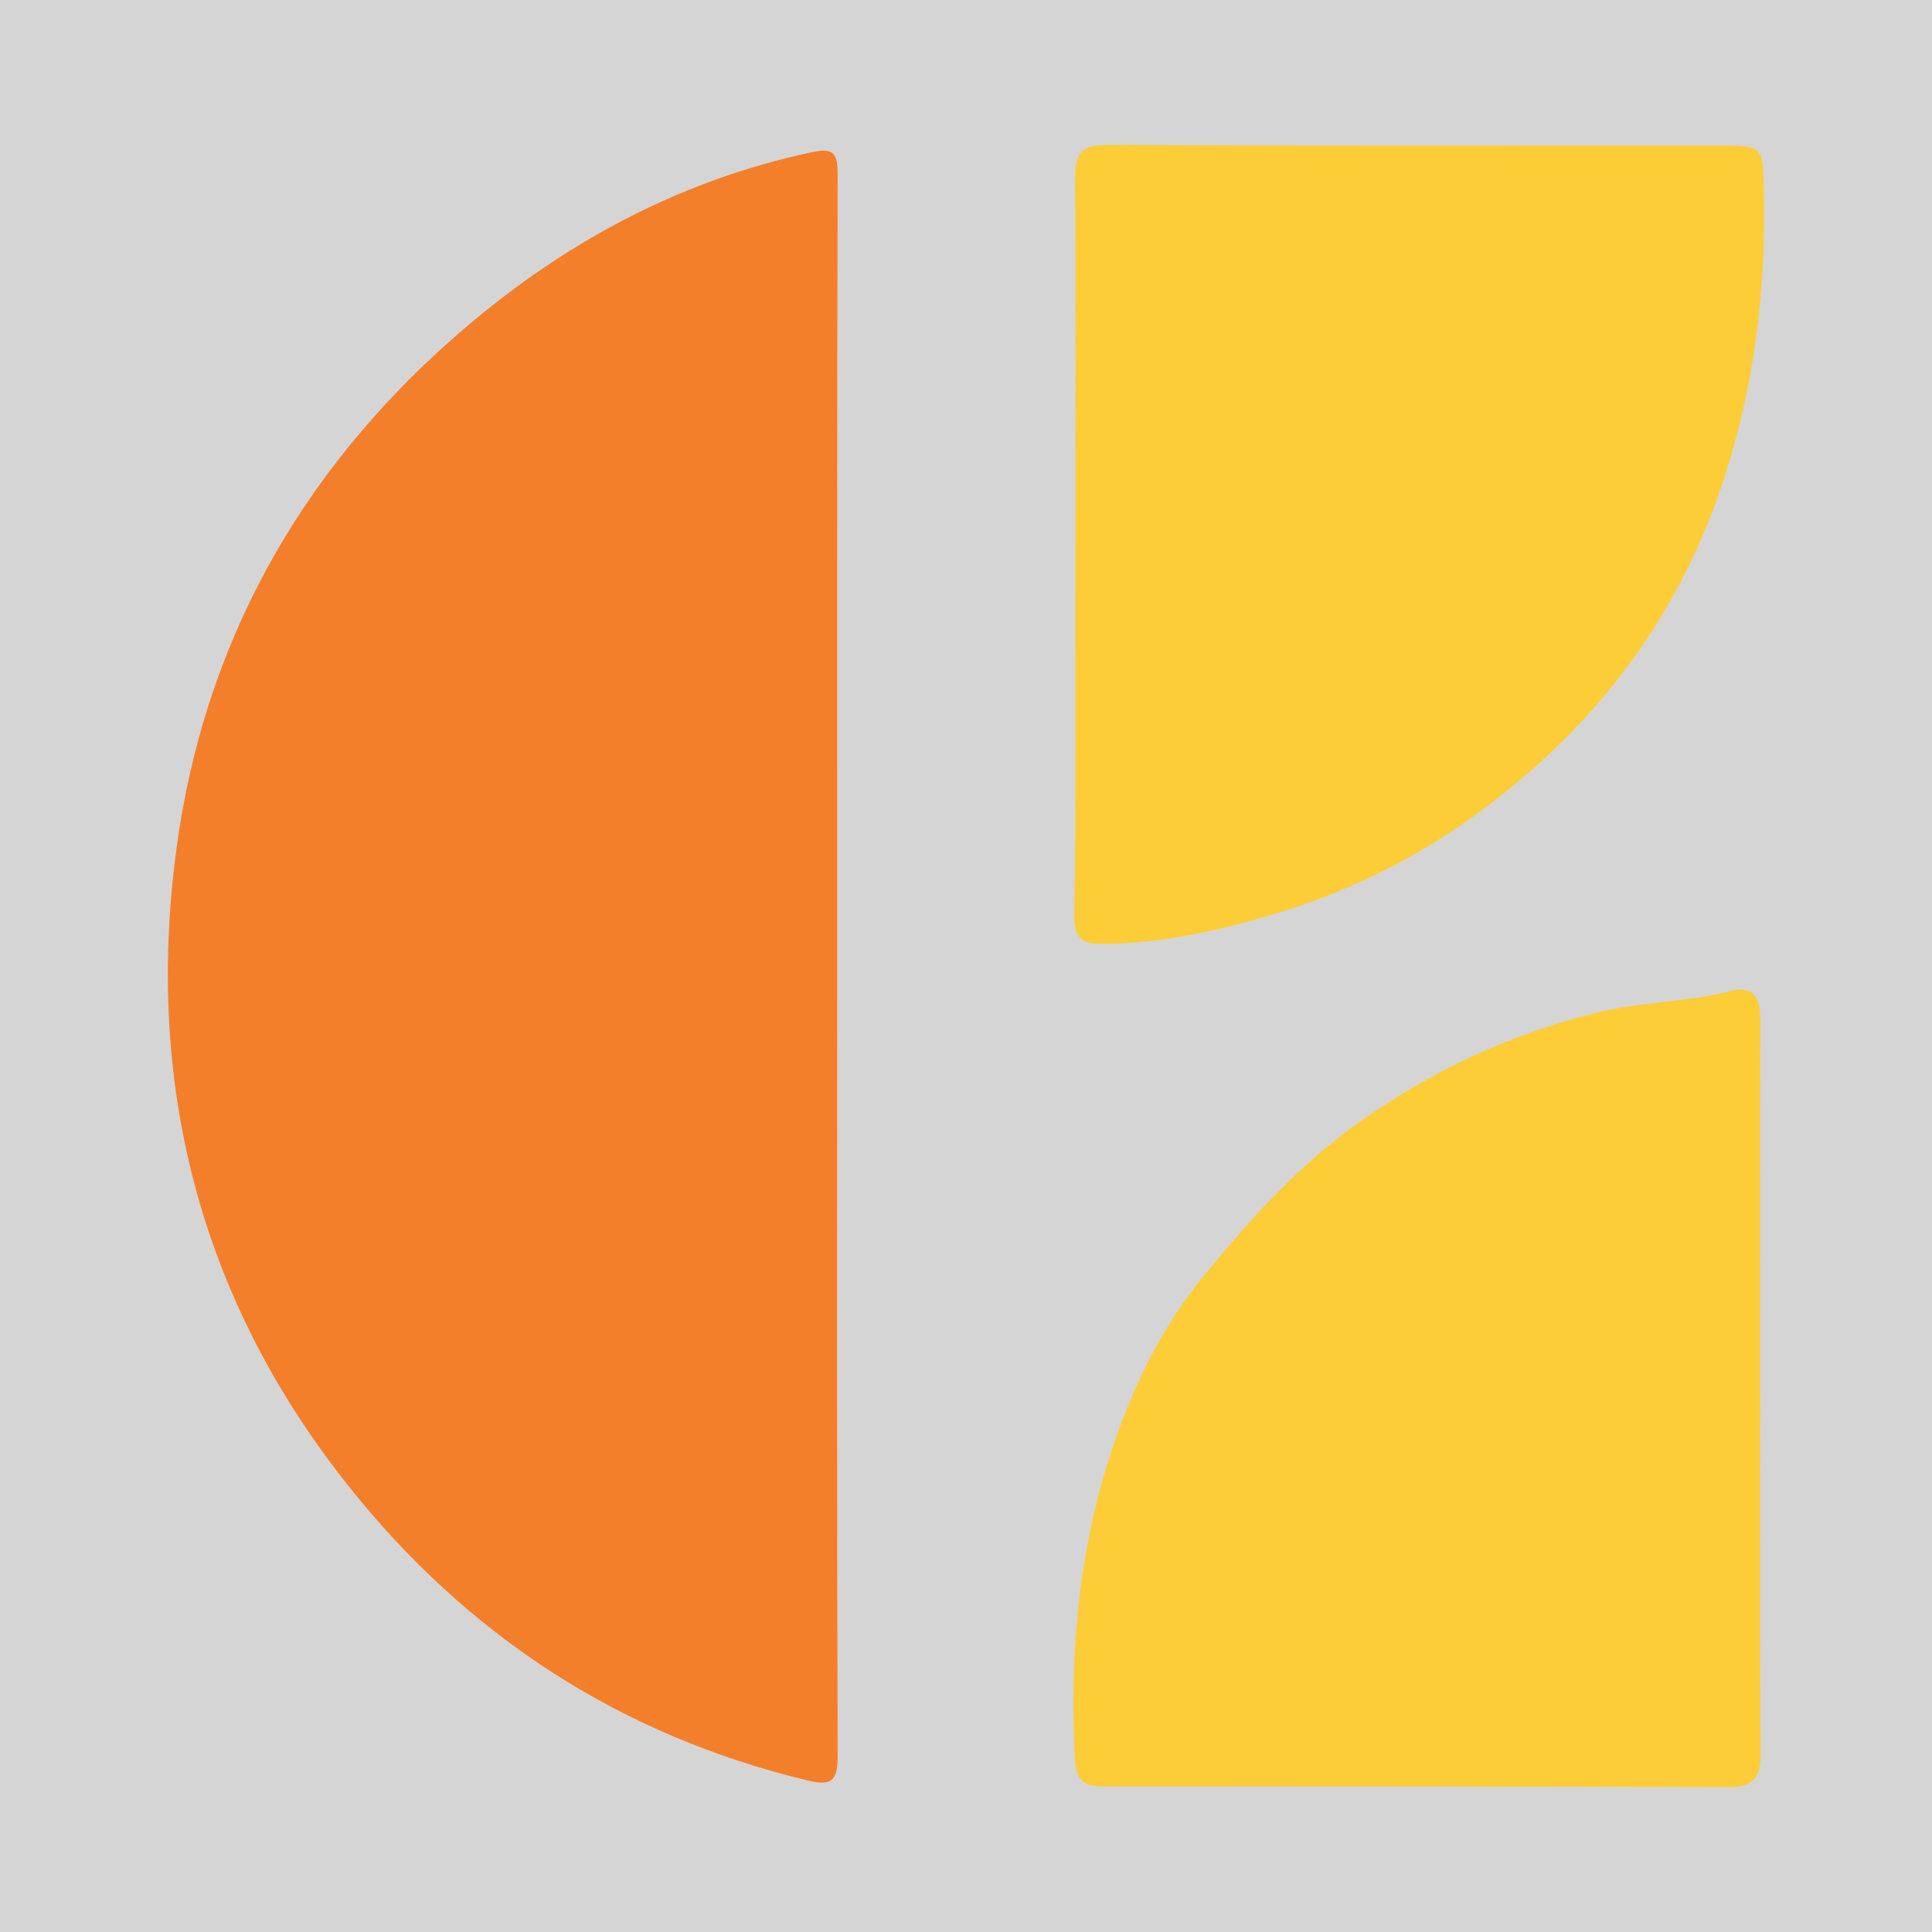 <?xml version="1.0" encoding="utf-8"?>
<!-- Generator: Adobe Illustrator 17.0.0, SVG Export Plug-In . SVG Version: 6.00 Build 0)  -->
<!DOCTYPE svg PUBLIC "-//W3C//DTD SVG 1.1//EN" "http://www.w3.org/Graphics/SVG/1.1/DTD/svg11.dtd">
<svg version="1.1" id="Layer_1" xmlns="http://www.w3.org/2000/svg" xmlns:xlink="http://www.w3.org/1999/xlink" x="0px" y="0px"
	 width="200px" height="200px" viewBox="0 0 200 200" enable-background="new 0 0 200 200" xml:space="preserve">
<polyline fill="#D5D5D5" points="200,200 0,200 0,0 200,0 "/>
<g>
	<path fill="#F47F2A" d="M86.663,100.419c-0.003,27.147-0.033,54.294,0.049,81.441c0.008,2.477-0.666,3.039-3.005,2.478
		c-19.483-4.67-35.344-15.004-47.739-30.642c-15.367-19.387-20.962-41.627-17.695-65.886c2.84-21.088,12.686-38.776,28.714-52.868
		c10.723-9.428,22.88-16.146,36.97-19.171c2.311-0.496,2.761,0.022,2.755,2.281C86.641,45.508,86.666,72.963,86.663,100.419z"/>
	<path fill="#FDCD37" d="M111.341,56.513c0-12.643,0.061-25.287-0.051-37.93c-0.023-2.571,0.51-3.598,3.368-3.583
		c21.174,0.114,42.35,0.049,63.525,0.059c4.228,0.002,4.29,0.191,4.402,4.269c0.279,10.215-0.89,20.166-4.036,29.97
		c-4.717,14.703-13.562,26.189-25.937,35.148c-6.072,4.396-12.752,7.686-19.861,9.909c-6.018,1.883-12.196,3.295-18.598,3.357
		c-2.434,0.023-2.971-0.755-2.931-3.271c0.202-12.64,0.092-25.285,0.092-37.928C111.324,56.513,111.332,56.513,111.341,56.513z"/>
	<path fill="#FDCD37" d="M182.21,143.917c0,12.542-0.063,25.085,0.052,37.626c0.023,2.554-0.823,3.465-3.324,3.457
		c-21.588-0.068-43.176-0.089-64.765-0.068c-2.088,0.002-2.774-0.687-2.89-2.85c-0.669-12.552,0.733-24.82,5.468-36.482
		c1.918-4.725,4.41-9.293,7.713-13.342c4.889-5.994,10.029-11.708,16.389-16.193c7.466-5.265,15.557-9.043,24.498-11.249
		c4.567-1.127,9.241-1.063,13.759-2.212c2.588-0.658,3.122,0.829,3.114,3.069c-0.049,12.748-0.024,25.496-0.024,38.244
		C182.204,143.917,182.207,143.917,182.21,143.917z"/>
</g>
</svg>
